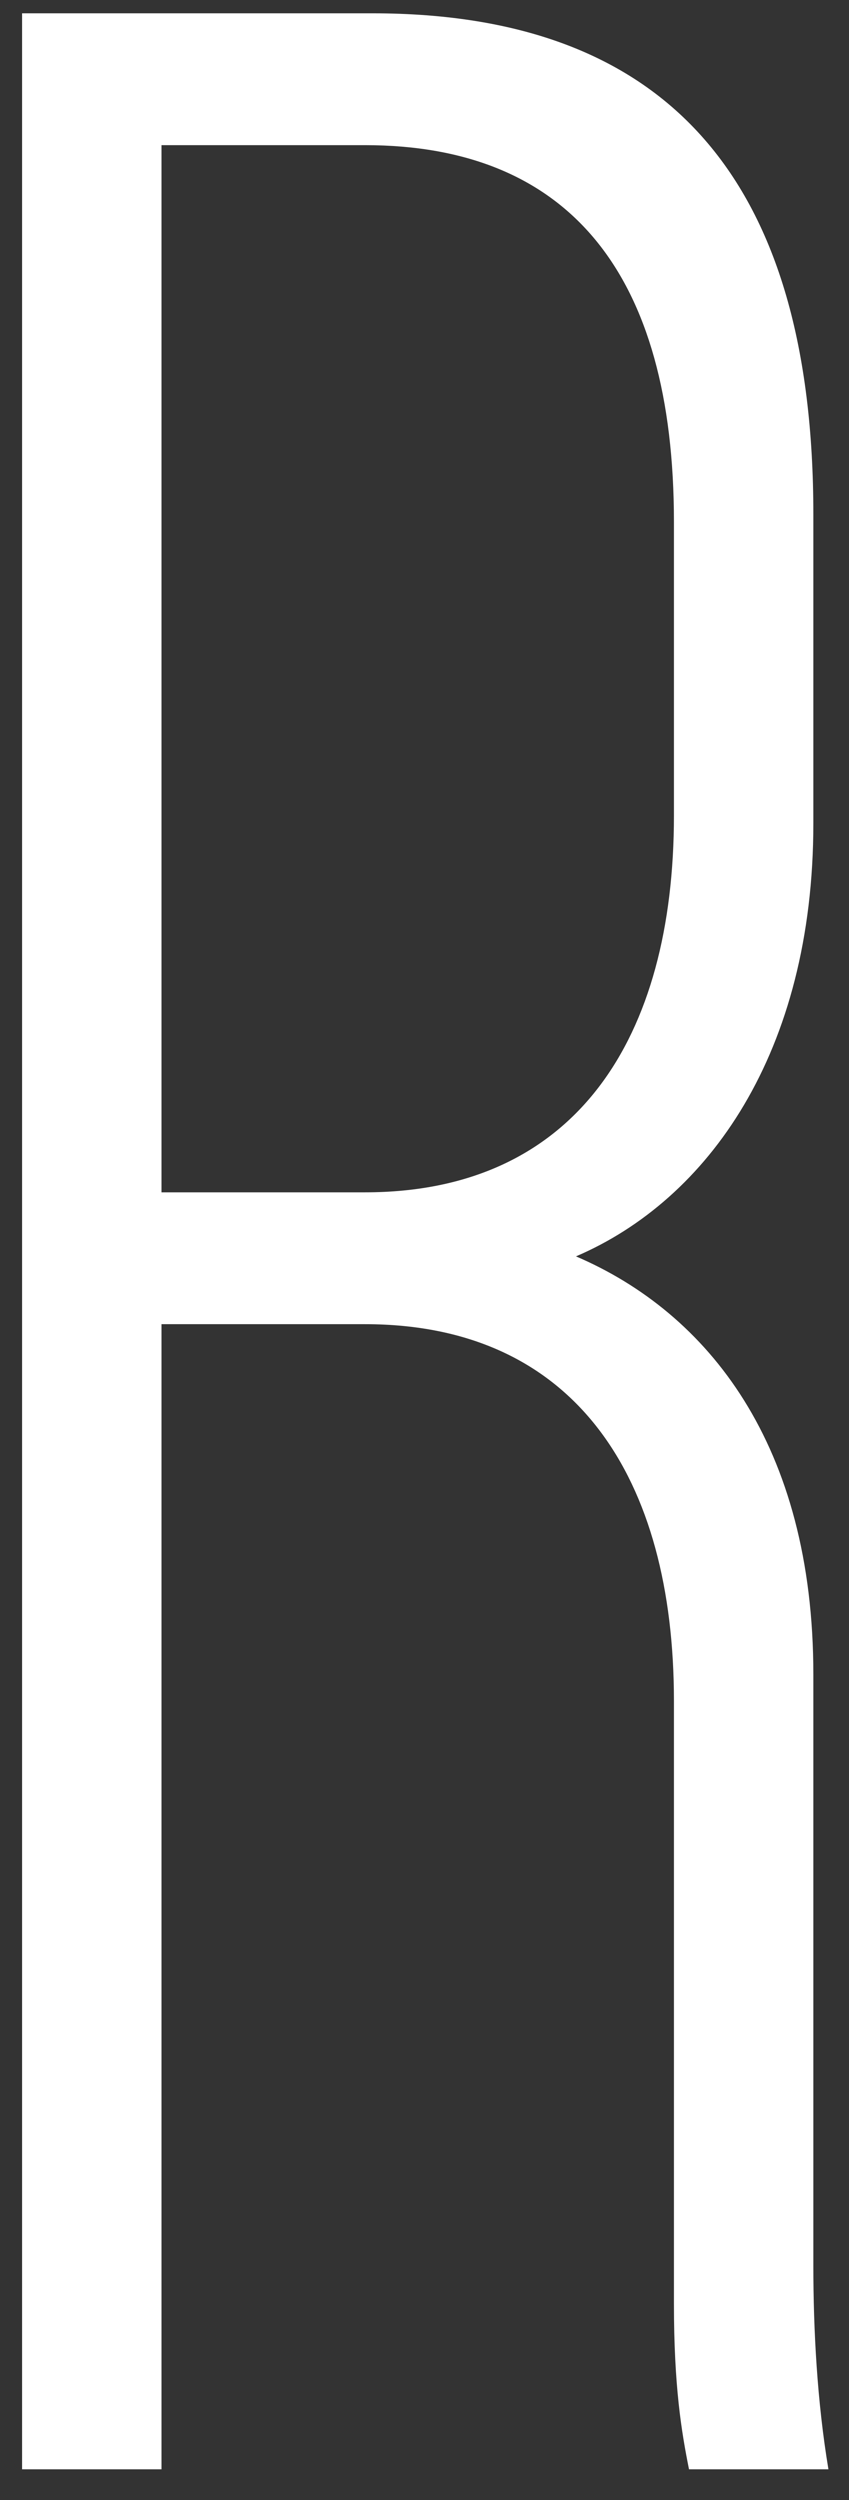 <?xml version="1.0" encoding="UTF-8" standalone="no"?> <svg xmlns="http://www.w3.org/2000/svg" xmlns:xlink="http://www.w3.org/1999/xlink" xmlns:serif="http://www.serif.com/" width="100%" height="100%" viewBox="0 0 36 106" version="1.1" xml:space="preserve" style="fill-rule:evenodd;clip-rule:evenodd;stroke-linejoin:round;stroke-miterlimit:2;"><rect x="0" y="0" width="36" height="106" fill="#333333" stroke="none"/> <g transform="matrix(1,0,0,1,-282,-789)"> <g transform="matrix(1,0,0,1.202,0,0)"> <g transform="matrix(159.771,0,0,132.872,274.948,743.508)"> <path d="M0.264,-0C0.261,-0.018 0.26,-0.037 0.26,-0.054L0.26,-0.211C0.26,-0.272 0.232,-0.307 0.197,-0.322C0.232,-0.337 0.26,-0.376 0.26,-0.437L0.26,-0.519C0.26,-0.607 0.222,-0.652 0.143,-0.652L0.05,-0.652L0.05,-0L0.087,-0L0.087,-0.304L0.141,-0.304C0.197,-0.304 0.223,-0.263 0.223,-0.204L0.223,-0.044C0.223,-0.022 0.225,-0.01 0.227,-0L0.264,-0ZM0.223,-0.439C0.223,-0.38 0.197,-0.339 0.141,-0.339L0.087,-0.339L0.087,-0.617L0.141,-0.617C0.195,-0.617 0.223,-0.583 0.223,-0.517L0.223,-0.439Z" style="fill:white;fill-rule:nonzero;"></path> </g> </g> </g> </svg> 